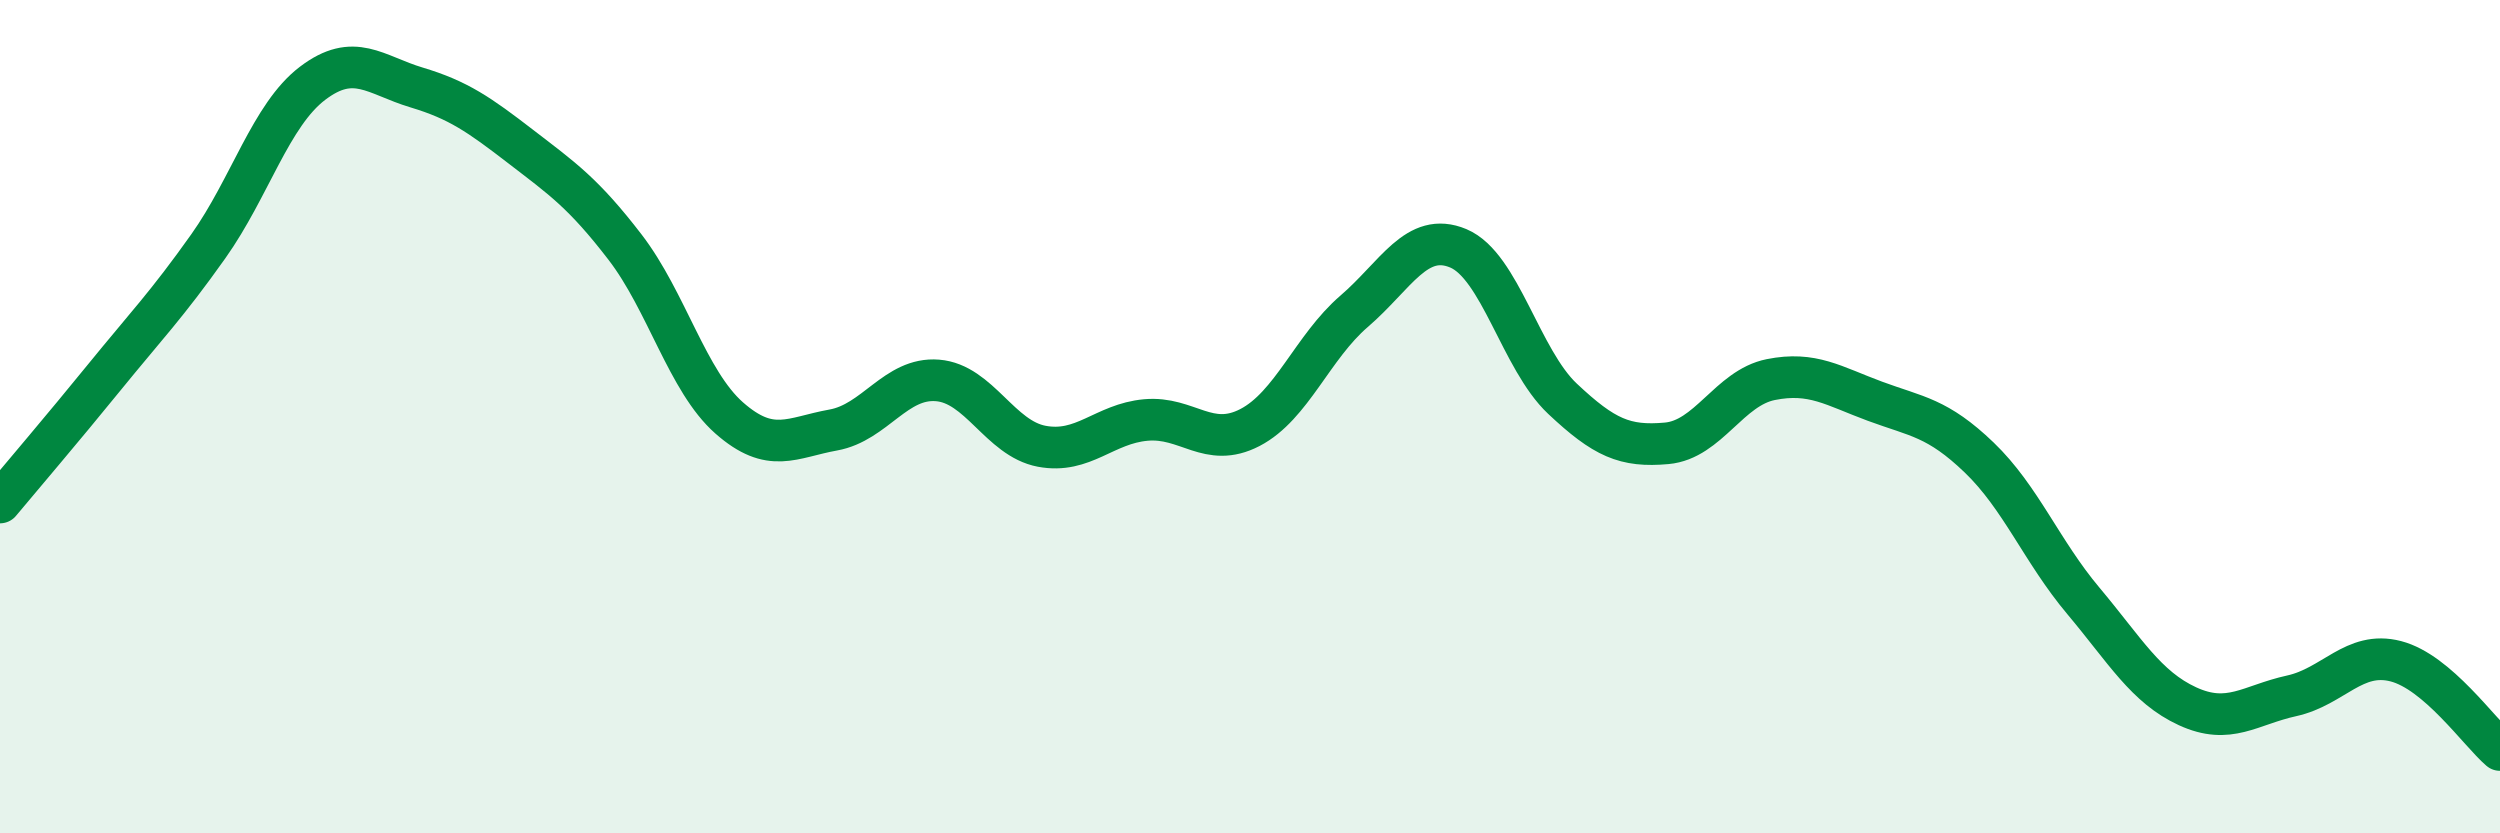 
    <svg width="60" height="20" viewBox="0 0 60 20" xmlns="http://www.w3.org/2000/svg">
      <path
        d="M 0,12.06 C 0.5,11.46 1.5,10.29 2.5,9.06 C 3.5,7.83 4,7.32 5,5.91 C 6,4.5 6.5,2.76 7.5,2 C 8.5,1.24 9,1.8 10,2.1 C 11,2.4 11.5,2.75 12.5,3.52 C 13.5,4.29 14,4.63 15,5.93 C 16,7.23 16.5,9.15 17.5,10.03 C 18.5,10.91 19,10.5 20,10.32 C 21,10.14 21.5,9.05 22.5,9.13 C 23.5,9.21 24,10.52 25,10.71 C 26,10.9 26.5,10.17 27.5,10.08 C 28.5,9.99 29,10.78 30,10.26 C 31,9.74 31.5,8.33 32.5,7.47 C 33.5,6.61 34,5.54 35,5.96 C 36,6.38 36.5,8.63 37.5,9.57 C 38.5,10.51 39,10.73 40,10.64 C 41,10.55 41.5,9.31 42.5,9.11 C 43.5,8.91 44,9.26 45,9.63 C 46,10 46.5,10.02 47.5,10.98 C 48.5,11.94 49,13.23 50,14.42 C 51,15.61 51.5,16.49 52.5,16.95 C 53.5,17.41 54,16.92 55,16.7 C 56,16.48 56.5,15.61 57.5,15.87 C 58.5,16.13 59.5,17.57 60,18L60 20L0 20Z"
        fill="#008740"
        opacity="0.1"
        stroke-linecap="round"
        stroke-linejoin="round"
      />
      <path
        d="M 0,12.06 C 0.5,11.46 1.5,10.29 2.5,9.06 C 3.5,7.83 4,7.32 5,5.91 C 6,4.5 6.5,2.76 7.5,2 C 8.5,1.24 9,1.8 10,2.1 C 11,2.4 11.5,2.75 12.5,3.52 C 13.5,4.29 14,4.63 15,5.93 C 16,7.23 16.5,9.15 17.5,10.03 C 18.5,10.91 19,10.5 20,10.32 C 21,10.14 21.5,9.05 22.5,9.13 C 23.5,9.21 24,10.52 25,10.71 C 26,10.9 26.5,10.17 27.5,10.08 C 28.5,9.99 29,10.78 30,10.26 C 31,9.74 31.5,8.33 32.5,7.47 C 33.5,6.61 34,5.54 35,5.96 C 36,6.38 36.5,8.63 37.5,9.57 C 38.5,10.51 39,10.73 40,10.64 C 41,10.55 41.5,9.31 42.5,9.11 C 43.5,8.91 44,9.26 45,9.63 C 46,10 46.5,10.02 47.5,10.98 C 48.5,11.94 49,13.23 50,14.42 C 51,15.61 51.5,16.49 52.5,16.95 C 53.5,17.41 54,16.92 55,16.7 C 56,16.48 56.5,15.61 57.5,15.87 C 58.5,16.13 59.5,17.57 60,18"
        stroke="#008740"
        stroke-width="1"
        fill="none"
        stroke-linecap="round"
        stroke-linejoin="round"
      />
    </svg>
  